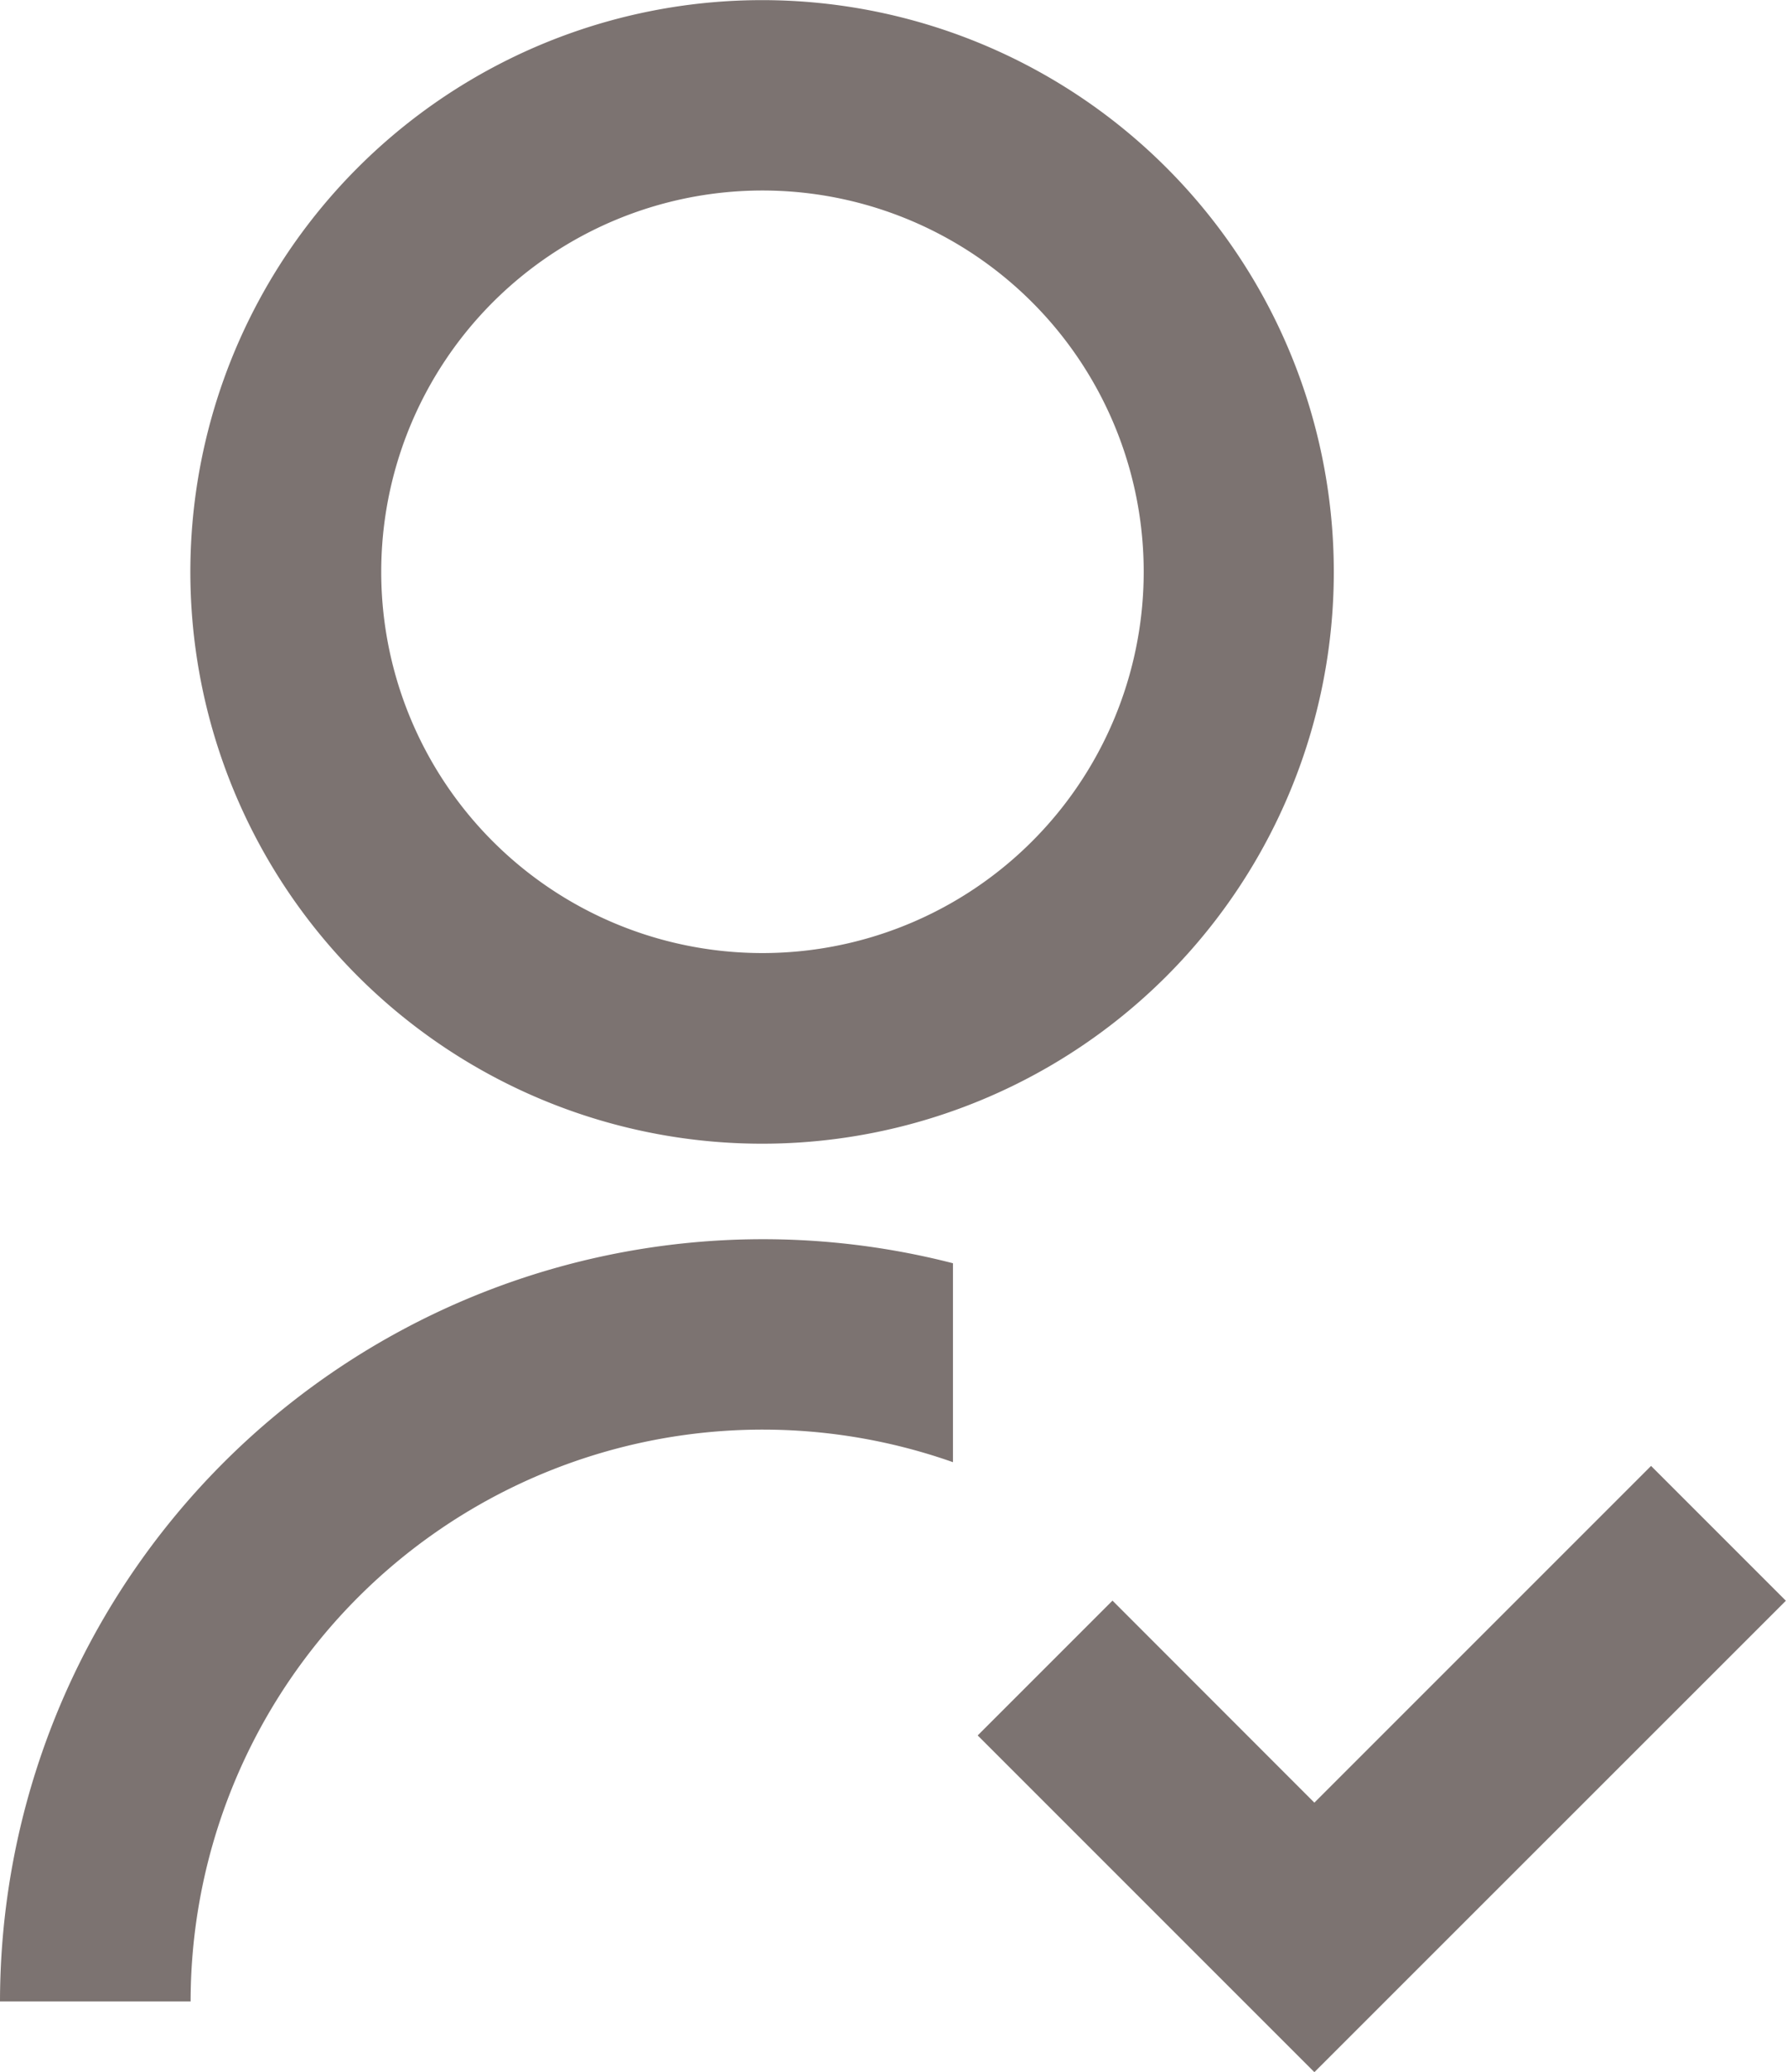 <svg id="Follow_icon" data-name="Follow icon" xmlns="http://www.w3.org/2000/svg" width="13.792" height="16" viewBox="0 0 13.792 16">
  <path id="Path_1532" data-name="Path 1532" d="M11.359,10.752v1.538a4.418,4.418,0,0,0-5.887,4.164H4a5.892,5.892,0,0,1,7.359-5.7ZM9.887,9.831A4.415,4.415,0,1,1,14.3,5.415,4.414,4.414,0,0,1,9.887,9.831Zm0-1.472A2.944,2.944,0,1,0,6.944,5.415,2.943,2.943,0,0,0,9.887,8.359Zm4.263,6.56,2.6-2.6,1.041,1.041L14.15,17l-2.6-2.6,1.041-1.041Z" transform="translate(-4 -1)" fill="#7c7371"/>
</svg>
